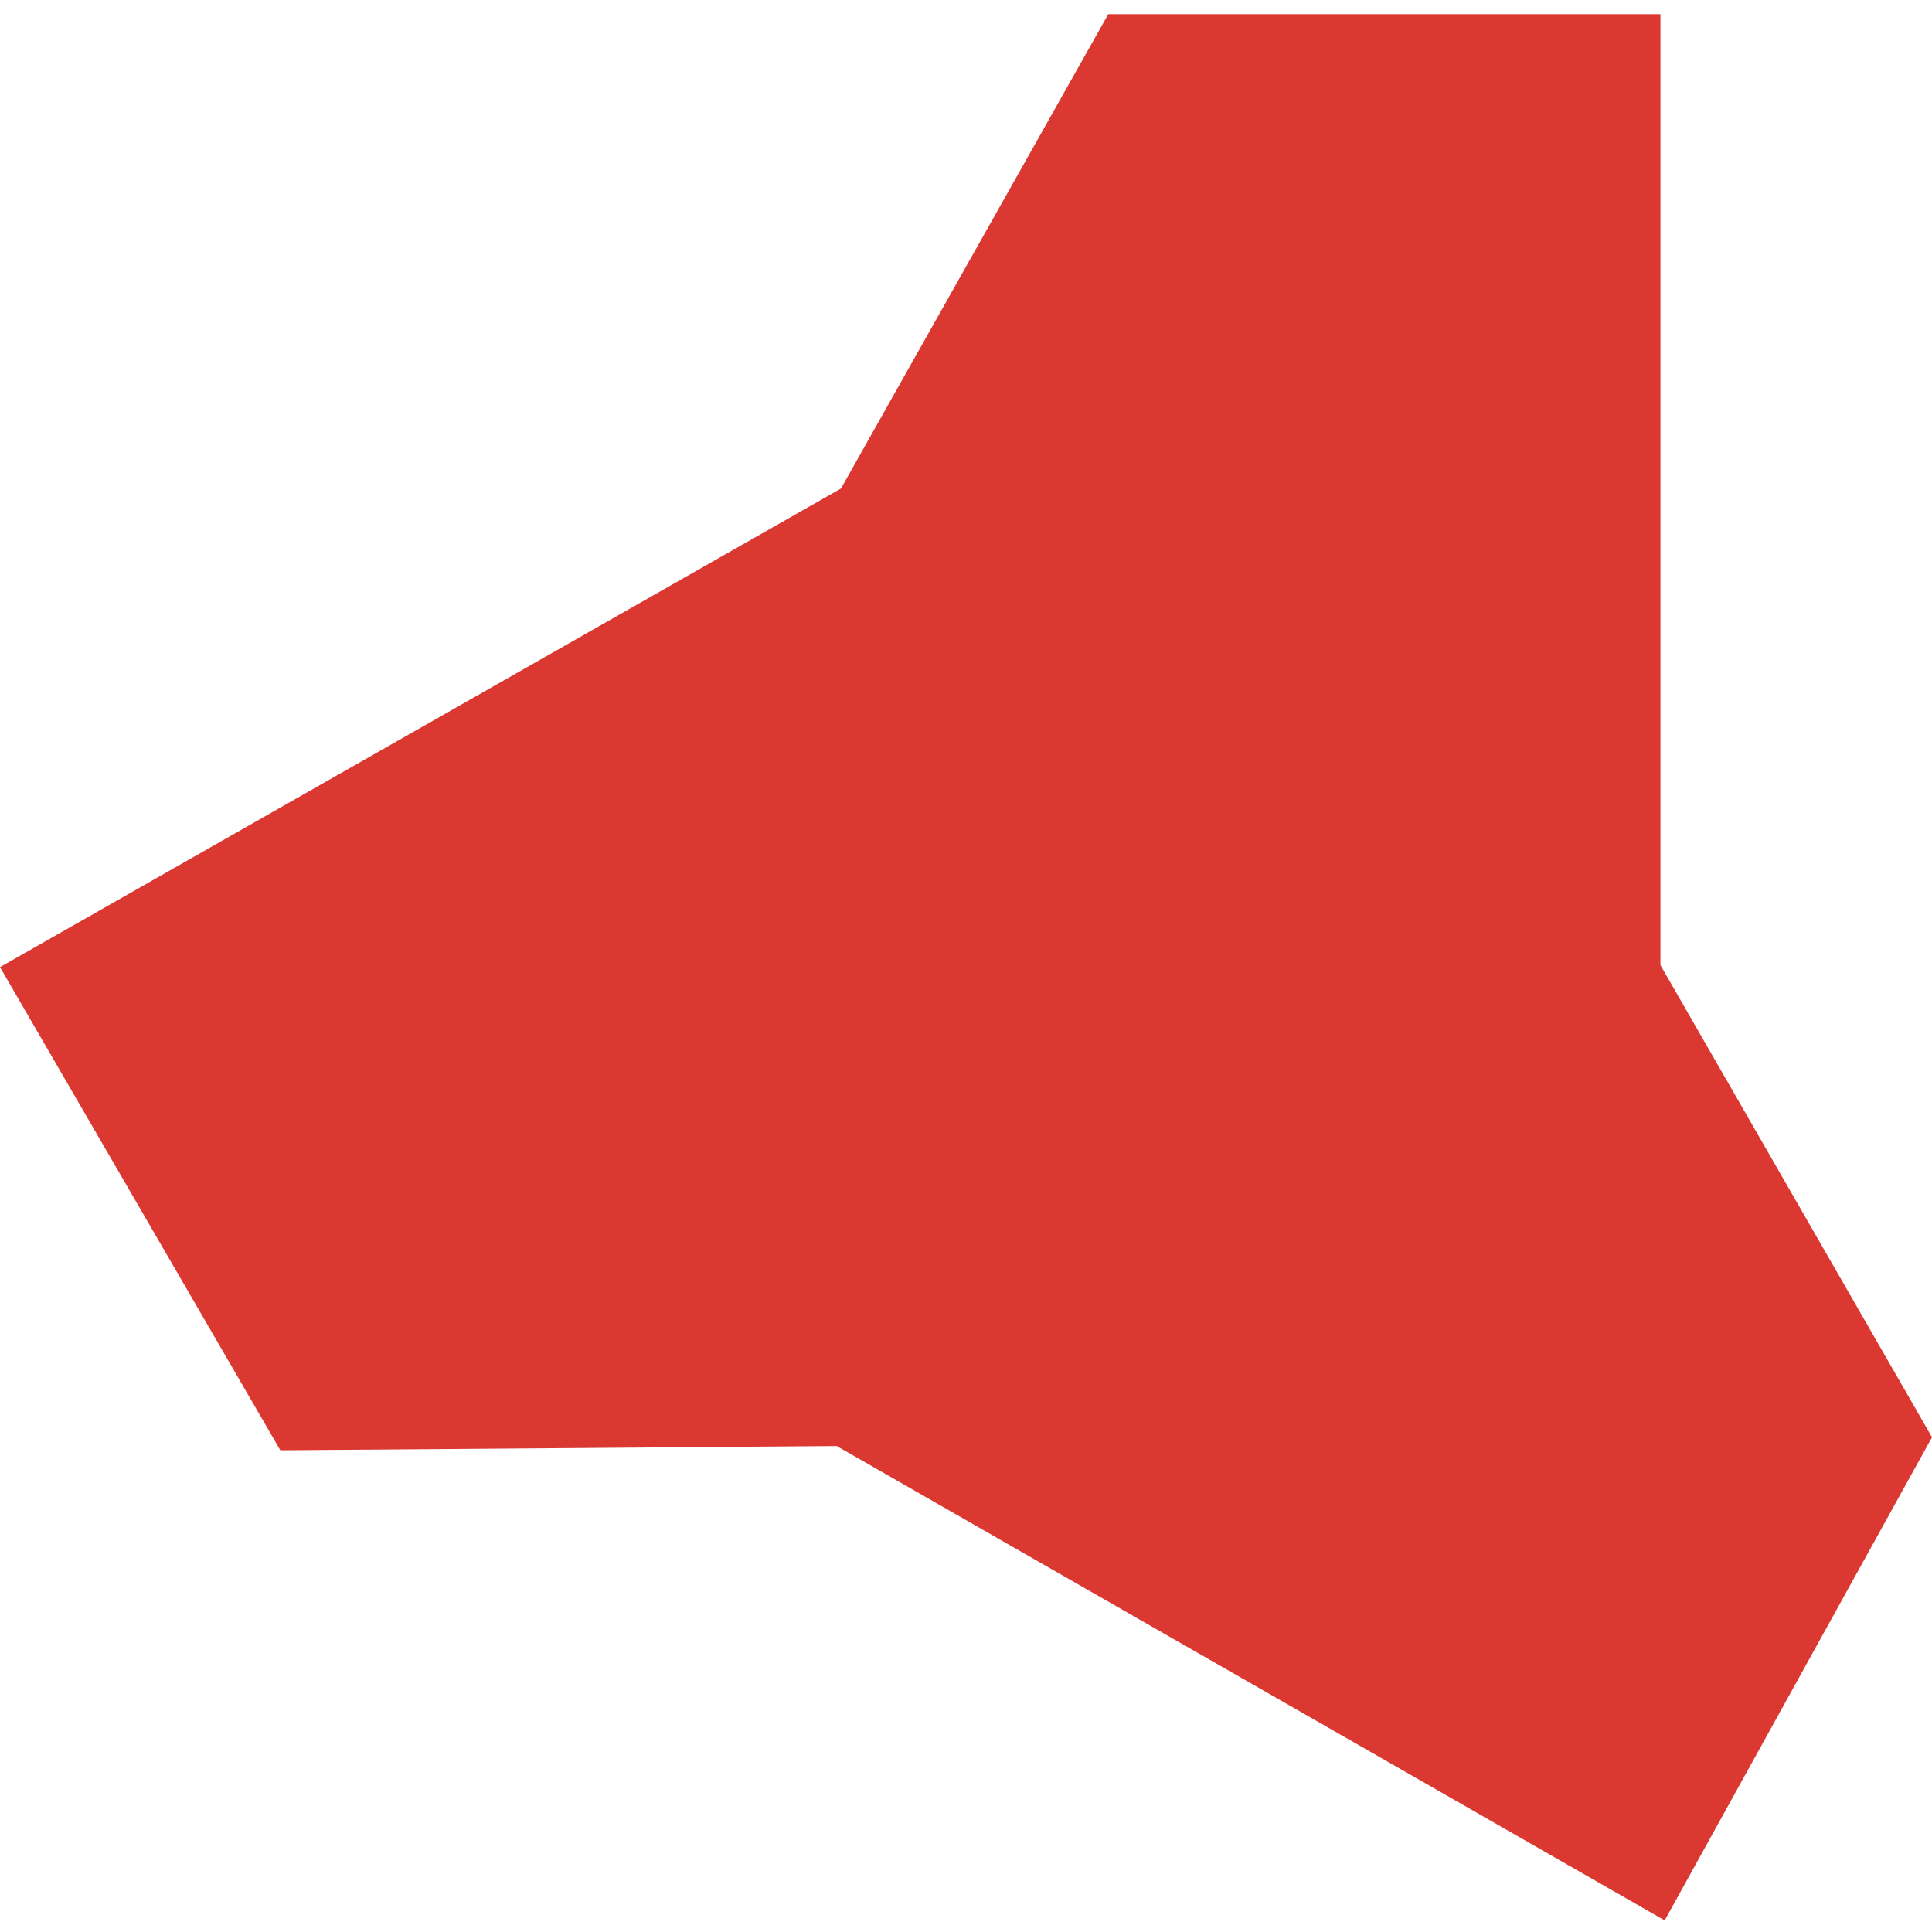 <?xml version="1.0" encoding="utf-8"?>
<!-- Generator: Adobe Illustrator 23.0.6, SVG Export Plug-In . SVG Version: 6.00 Build 0)  -->
<svg version="1.1" id="Calque_1" xmlns="http://www.w3.org/2000/svg" xmlns:xlink="http://www.w3.org/1999/xlink" x="0px" y="0px"
	 viewBox="0 0 683 683" style="enable-background:new 0 0 683 683;" xml:space="preserve">
<style type="text/css">
	.st0{fill:#DB3832;}
</style>
<polygon class="st0" points="391.8,5 587,5 587,341.2 683,508.1 588.5,678.9 295.8,511.2 99.1,512.7 0,341.9 297.3,172.7 "/>
</svg>
